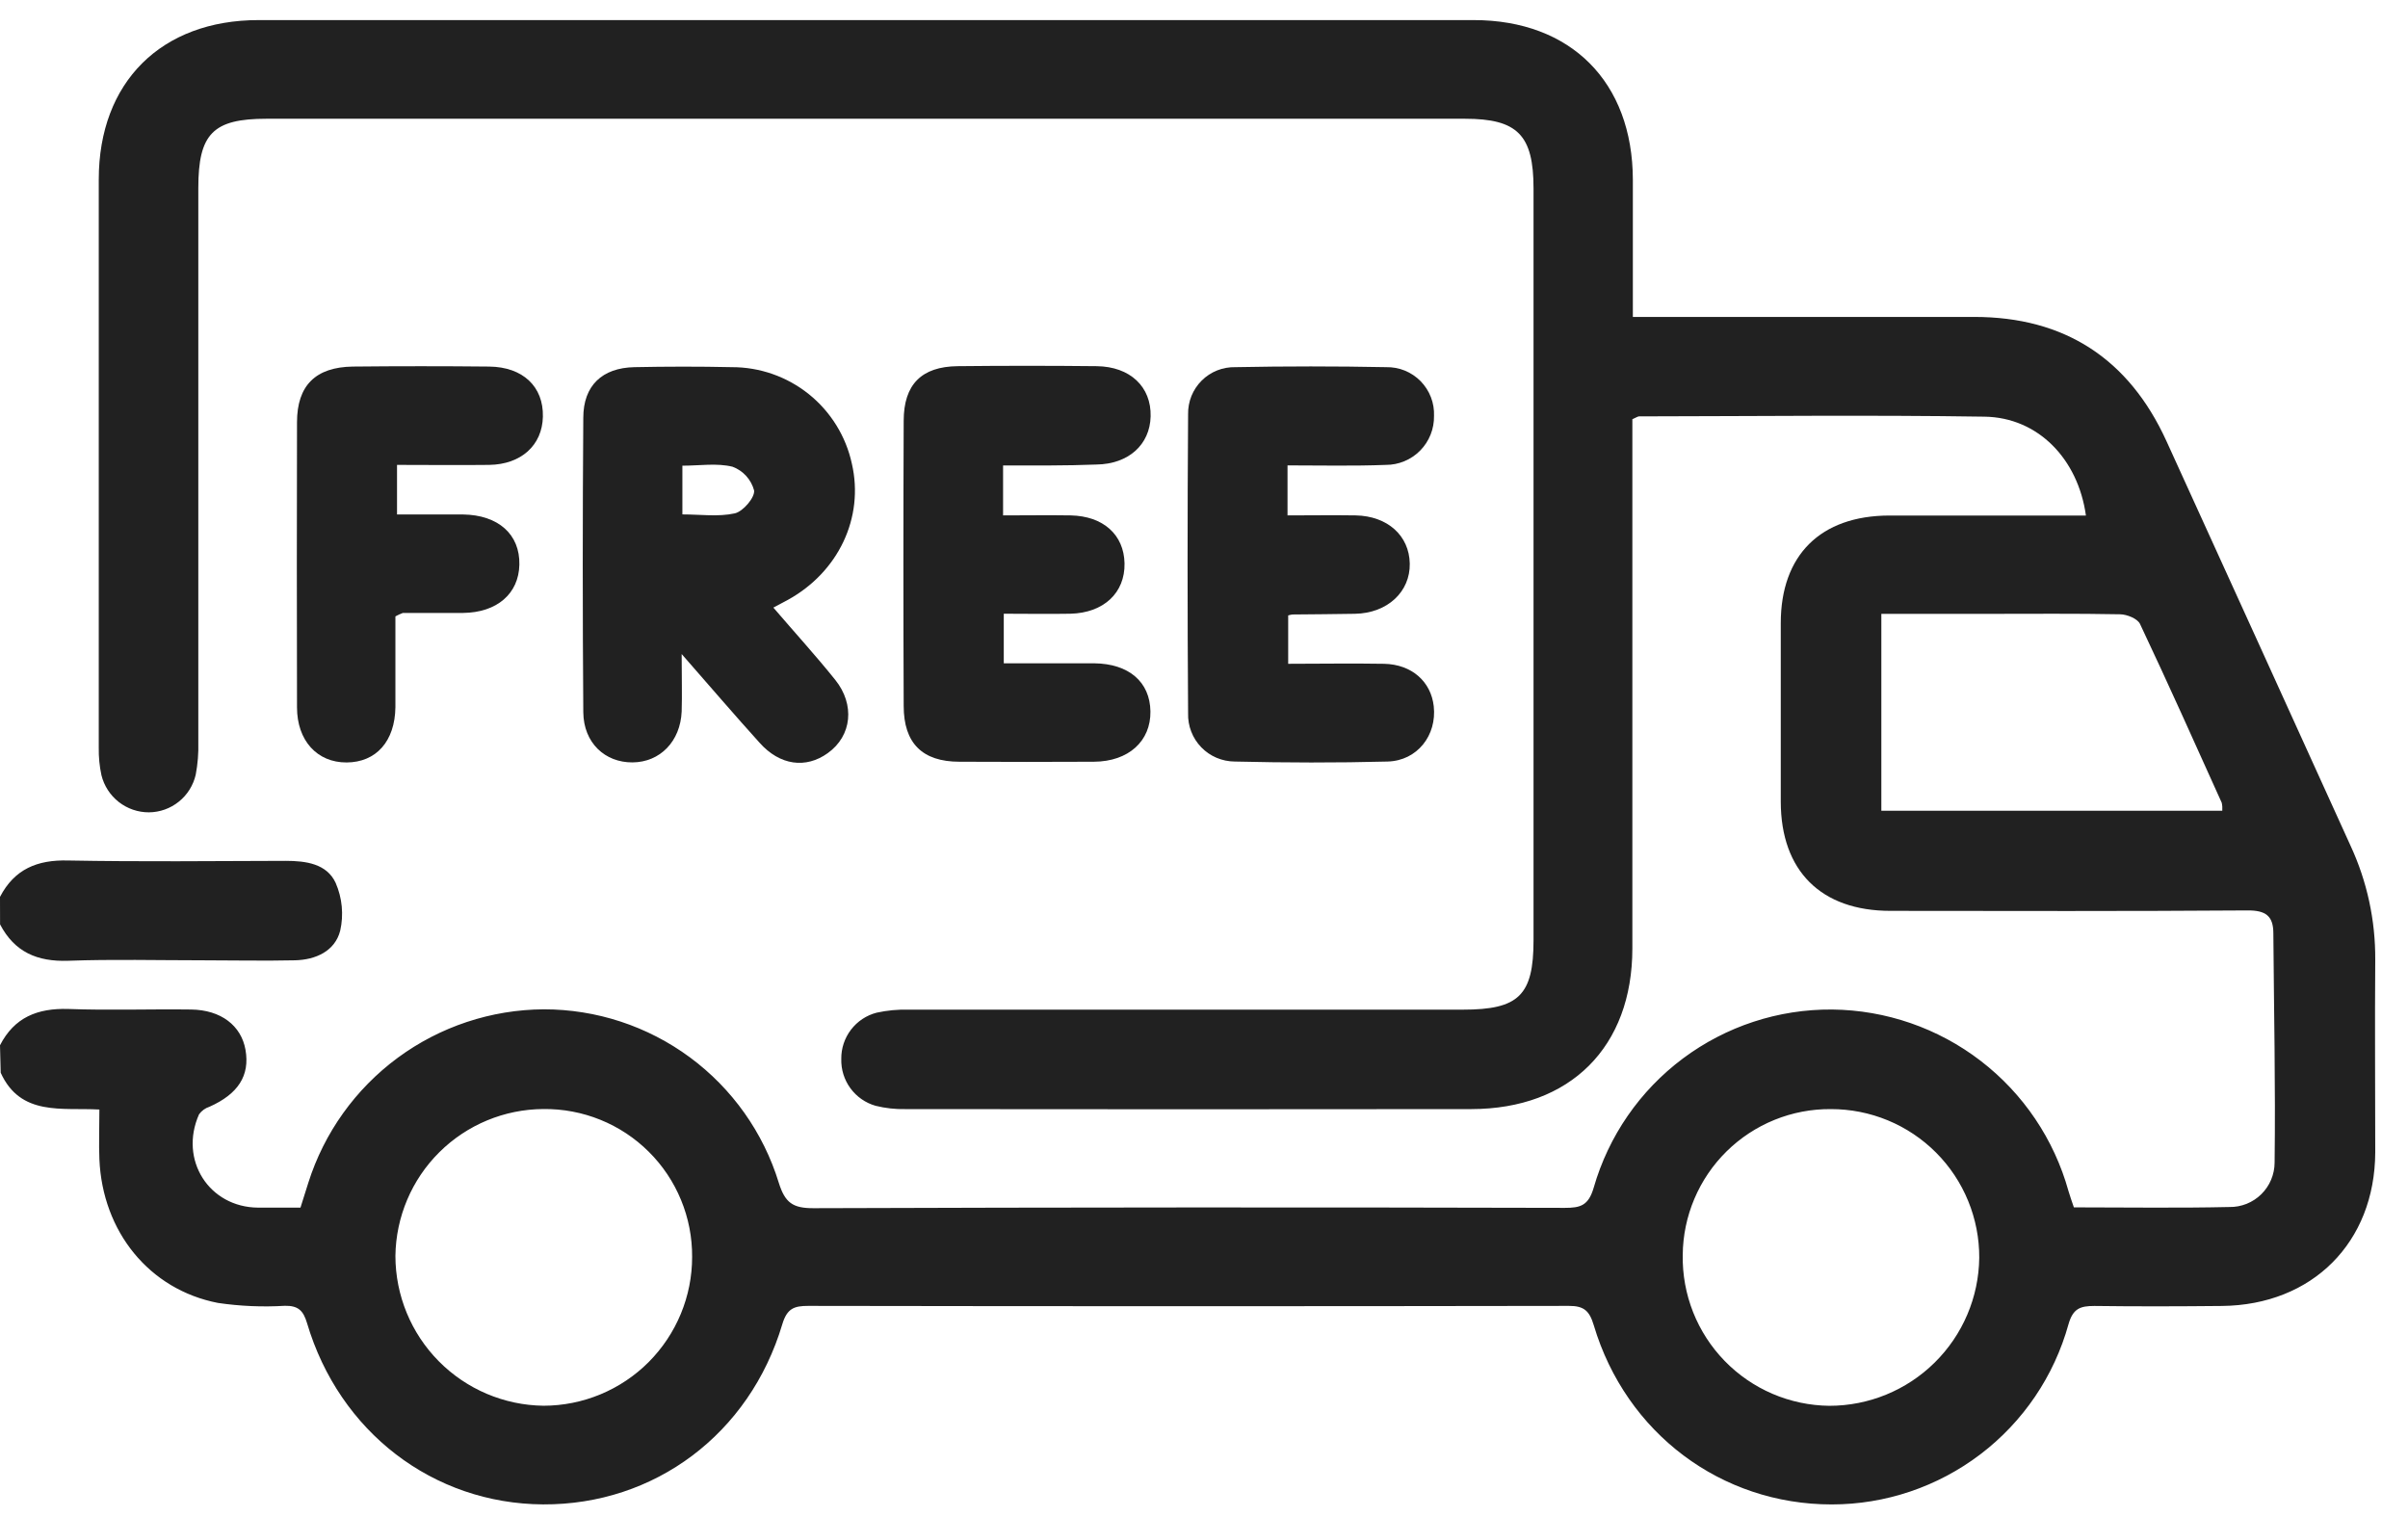 <svg width="73" height="46" viewBox="0 0 73 46" fill="none" xmlns="http://www.w3.org/2000/svg">
<path d="M0 31.689C0.436 30.84 1.138 30.562 2.066 30.588C3.306 30.635 4.55 30.588 5.792 30.605C6.699 30.616 7.315 31.093 7.443 31.83C7.578 32.609 7.219 33.166 6.35 33.553C6.223 33.593 6.112 33.674 6.034 33.782C5.42 35.163 6.337 36.6 7.824 36.611H9.109C9.194 36.34 9.269 36.098 9.346 35.859C9.827 34.34 10.776 33.013 12.059 32.067C13.342 31.122 14.891 30.608 16.485 30.599C18.079 30.598 19.632 31.108 20.915 32.055C22.197 33.002 23.142 34.335 23.61 35.859C23.798 36.461 24.033 36.63 24.66 36.628C32.252 36.602 39.845 36.598 47.438 36.618C47.908 36.618 48.154 36.553 48.314 36.006C48.764 34.44 49.714 33.064 51.019 32.089C52.325 31.113 53.913 30.592 55.543 30.605C57.173 30.622 58.753 31.168 60.045 32.161C61.338 33.154 62.272 34.541 62.708 36.111C62.753 36.267 62.809 36.419 62.871 36.603C64.449 36.603 66.018 36.628 67.585 36.592C67.763 36.595 67.941 36.562 68.107 36.496C68.273 36.429 68.424 36.331 68.552 36.205C68.679 36.08 68.781 35.931 68.85 35.766C68.919 35.601 68.956 35.424 68.956 35.245C68.986 32.927 68.935 30.609 68.918 28.294C68.918 27.766 68.683 27.597 68.137 27.601C64.528 27.627 60.919 27.618 57.309 27.614C55.205 27.614 53.989 26.401 53.985 24.306C53.985 22.503 53.985 20.698 53.985 18.894C53.985 16.827 55.191 15.636 57.271 15.629C59.028 15.629 60.786 15.629 62.544 15.629H63.236C62.997 13.912 61.783 12.657 60.166 12.632C56.675 12.578 53.183 12.619 49.691 12.623C49.65 12.623 49.608 12.657 49.486 12.709V13.495C49.486 18.581 49.486 23.666 49.486 28.751C49.486 31.738 47.608 33.62 44.602 33.624C38.885 33.631 33.167 33.631 27.448 33.624C27.144 33.631 26.84 33.597 26.545 33.524C26.238 33.437 25.969 33.249 25.781 32.992C25.592 32.734 25.495 32.421 25.504 32.102C25.5 31.783 25.604 31.471 25.798 31.217C25.992 30.963 26.265 30.781 26.575 30.701C26.894 30.631 27.221 30.6 27.548 30.609C33.147 30.609 38.748 30.609 44.35 30.609C46.041 30.609 46.49 30.177 46.49 28.503V5.715C46.49 4.092 46.005 3.6 44.408 3.6H8.078C6.457 3.6 6.012 4.055 6.012 5.702C6.012 11.304 6.012 16.906 6.012 22.506C6.021 22.834 5.995 23.161 5.934 23.483C5.861 23.806 5.681 24.095 5.423 24.302C5.166 24.51 4.845 24.625 4.514 24.627C4.183 24.628 3.861 24.517 3.6 24.313C3.339 24.108 3.154 23.822 3.075 23.5C3.016 23.226 2.989 22.946 2.994 22.666C2.994 16.925 2.994 11.183 2.994 5.441C2.994 2.49 4.89 0.609 7.838 0.609H44.677C47.623 0.609 49.495 2.488 49.501 5.449C49.501 6.805 49.501 8.161 49.501 9.608H50.288C53.482 9.608 56.662 9.608 59.85 9.608C62.589 9.608 64.534 10.874 65.674 13.365C67.538 17.453 69.398 21.542 71.255 25.632C71.76 26.72 72.016 27.905 72.007 29.104C71.992 31.048 72.007 32.995 72.007 34.939C71.994 37.667 70.1 39.564 67.359 39.592C66.07 39.605 64.782 39.609 63.493 39.592C63.066 39.592 62.845 39.667 62.708 40.145C62.273 41.716 61.336 43.101 60.038 44.088C58.741 45.075 57.156 45.61 55.526 45.609C52.184 45.609 49.294 43.455 48.316 40.176C48.184 39.735 48.015 39.589 47.564 39.59C39.877 39.603 32.19 39.603 24.503 39.59C24.08 39.59 23.862 39.662 23.717 40.143C22.724 43.477 19.84 45.624 16.466 45.608C13.133 45.589 10.287 43.415 9.307 40.109C9.194 39.733 9.042 39.581 8.638 39.587C7.96 39.628 7.279 39.599 6.607 39.5C4.524 39.096 3.105 37.338 3.013 35.14C2.994 34.672 3.013 34.201 3.013 33.637C1.886 33.573 0.624 33.851 0.021 32.521L0 31.689ZM55.505 33.624C54.919 33.619 54.339 33.73 53.796 33.95C53.253 34.17 52.759 34.495 52.342 34.906C51.925 35.317 51.593 35.806 51.365 36.346C51.137 36.885 51.017 37.464 51.013 38.05C51.003 38.642 51.11 39.23 51.328 39.781C51.546 40.331 51.871 40.833 52.284 41.258C52.696 41.683 53.189 42.021 53.733 42.255C54.277 42.488 54.862 42.612 55.454 42.619C56.65 42.62 57.798 42.15 58.649 41.31C59.501 40.471 59.987 39.33 60.002 38.134C60.005 37.542 59.891 36.956 59.666 36.408C59.442 35.86 59.111 35.362 58.693 34.943C58.275 34.524 57.778 34.191 57.231 33.965C56.684 33.739 56.097 33.623 55.505 33.624ZM20.982 38.104C20.986 37.513 20.872 36.926 20.646 36.379C20.421 35.831 20.088 35.334 19.668 34.917C19.249 34.5 18.75 34.17 18.201 33.948C17.653 33.726 17.065 33.615 16.473 33.622C15.291 33.628 14.158 34.098 13.319 34.931C12.48 35.764 12.002 36.894 11.987 38.076C11.989 39.271 12.461 40.418 13.301 41.267C14.141 42.117 15.282 42.602 16.477 42.617C17.069 42.616 17.655 42.499 18.202 42.272C18.749 42.045 19.246 41.713 19.664 41.294C20.082 40.874 20.414 40.377 20.64 39.83C20.866 39.283 20.983 38.697 20.982 38.104ZM67.37 24.578C67.376 24.497 67.371 24.416 67.353 24.336C66.536 22.525 65.725 20.712 64.876 18.916C64.8 18.755 64.483 18.627 64.275 18.623C62.941 18.597 61.605 18.61 60.271 18.61H57.034V24.578H67.37Z" fill="#212121"/>
<path d="M0 27.19C0.438 26.35 1.127 26.062 2.066 26.087C4.264 26.128 6.462 26.104 8.66 26.098C9.275 26.098 9.908 26.185 10.176 26.767C10.375 27.224 10.423 27.732 10.313 28.217C10.154 28.834 9.573 29.098 8.942 29.113C8.003 29.134 7.064 29.113 6.136 29.113C4.779 29.113 3.423 29.078 2.068 29.127C1.129 29.16 0.44 28.862 0.002 28.024L0 27.19Z" fill="#212121"/>
<path d="M20.665 19.828C20.665 20.547 20.681 21.058 20.665 21.569C20.627 22.476 20.009 23.108 19.175 23.113C18.341 23.119 17.691 22.521 17.683 21.591C17.661 18.616 17.661 15.641 17.683 12.666C17.683 11.689 18.256 11.152 19.229 11.131C20.203 11.111 21.196 11.109 22.181 11.131C23.031 11.128 23.857 11.417 24.521 11.95C25.184 12.483 25.645 13.227 25.825 14.058C26.201 15.689 25.419 17.346 23.875 18.191C23.753 18.259 23.629 18.323 23.445 18.42C24.089 19.172 24.73 19.874 25.324 20.615C25.917 21.355 25.833 22.305 25.093 22.833C24.433 23.308 23.642 23.209 23.026 22.516C22.273 21.683 21.544 20.832 20.665 19.828ZM20.687 15.595C21.232 15.595 21.775 15.674 22.276 15.563C22.526 15.507 22.889 15.082 22.861 14.868C22.817 14.705 22.735 14.555 22.622 14.43C22.509 14.305 22.367 14.209 22.209 14.15C21.735 14.032 21.209 14.118 20.687 14.118V15.595Z" fill="#212121"/>
<path d="M39.032 14.109V15.625C39.746 15.625 40.418 15.614 41.098 15.625C42.066 15.644 42.723 16.239 42.738 17.087C42.753 17.934 42.069 18.59 41.076 18.608C40.444 18.621 39.811 18.621 39.18 18.629C39.137 18.635 39.094 18.645 39.052 18.657V20.124C40.016 20.124 40.991 20.107 41.962 20.124C42.8 20.143 43.381 20.663 43.465 21.411C43.563 22.29 42.967 23.062 42.068 23.087C40.523 23.128 38.977 23.124 37.431 23.087C37.242 23.086 37.054 23.047 36.88 22.973C36.705 22.899 36.547 22.79 36.416 22.654C36.284 22.517 36.181 22.356 36.113 22.179C36.044 22.002 36.012 21.813 36.018 21.623C35.997 18.603 35.997 15.581 36.018 12.559C36.014 12.37 36.049 12.182 36.119 12.006C36.19 11.831 36.296 11.671 36.43 11.538C36.564 11.404 36.724 11.299 36.9 11.229C37.076 11.16 37.264 11.126 37.454 11.131C38.975 11.101 40.498 11.101 42.021 11.131C42.215 11.127 42.408 11.162 42.588 11.235C42.768 11.308 42.931 11.418 43.067 11.556C43.203 11.695 43.309 11.86 43.379 12.041C43.449 12.222 43.481 12.416 43.473 12.61C43.476 12.804 43.441 12.997 43.369 13.177C43.297 13.357 43.19 13.521 43.053 13.66C42.917 13.798 42.754 13.908 42.575 13.982C42.396 14.057 42.203 14.095 42.009 14.094C41.025 14.132 40.046 14.109 39.032 14.109Z" fill="#212121"/>
<path d="M30.409 14.111V15.625C31.113 15.625 31.786 15.614 32.459 15.625C33.447 15.646 34.074 16.211 34.091 17.079C34.108 17.975 33.456 18.582 32.449 18.606C31.795 18.618 31.134 18.606 30.43 18.606V20.109C31.358 20.109 32.265 20.109 33.172 20.109C34.221 20.12 34.863 20.673 34.876 21.567C34.889 22.461 34.221 23.087 33.161 23.093C31.802 23.1 30.444 23.1 29.086 23.093C27.959 23.093 27.396 22.529 27.396 21.402C27.384 18.521 27.384 15.641 27.396 12.76C27.396 11.655 27.937 11.114 29.03 11.101C30.435 11.086 31.84 11.086 33.246 11.101C34.262 11.113 34.904 11.727 34.882 12.623C34.861 13.482 34.211 14.069 33.24 14.083C32.312 14.12 31.373 14.111 30.409 14.111Z" fill="#212121"/>
<path d="M11.987 18.687C11.987 19.626 11.987 20.53 11.987 21.437C11.974 22.476 11.401 23.111 10.507 23.115C9.613 23.119 9.004 22.45 9.004 21.445C8.997 18.564 8.997 15.684 9.004 12.803C9.004 11.686 9.568 11.13 10.695 11.113C12.072 11.099 13.45 11.099 14.828 11.113C15.854 11.124 16.479 11.723 16.458 12.632C16.44 13.497 15.799 14.081 14.828 14.094C13.917 14.105 13.005 14.094 12.036 14.094V15.597C12.699 15.597 13.368 15.597 14.037 15.597C15.108 15.612 15.765 16.202 15.745 17.119C15.726 18 15.065 18.571 14.039 18.582C13.43 18.582 12.822 18.582 12.213 18.582C12.134 18.61 12.059 18.645 11.987 18.687Z" fill="#212121"/>
</svg>
